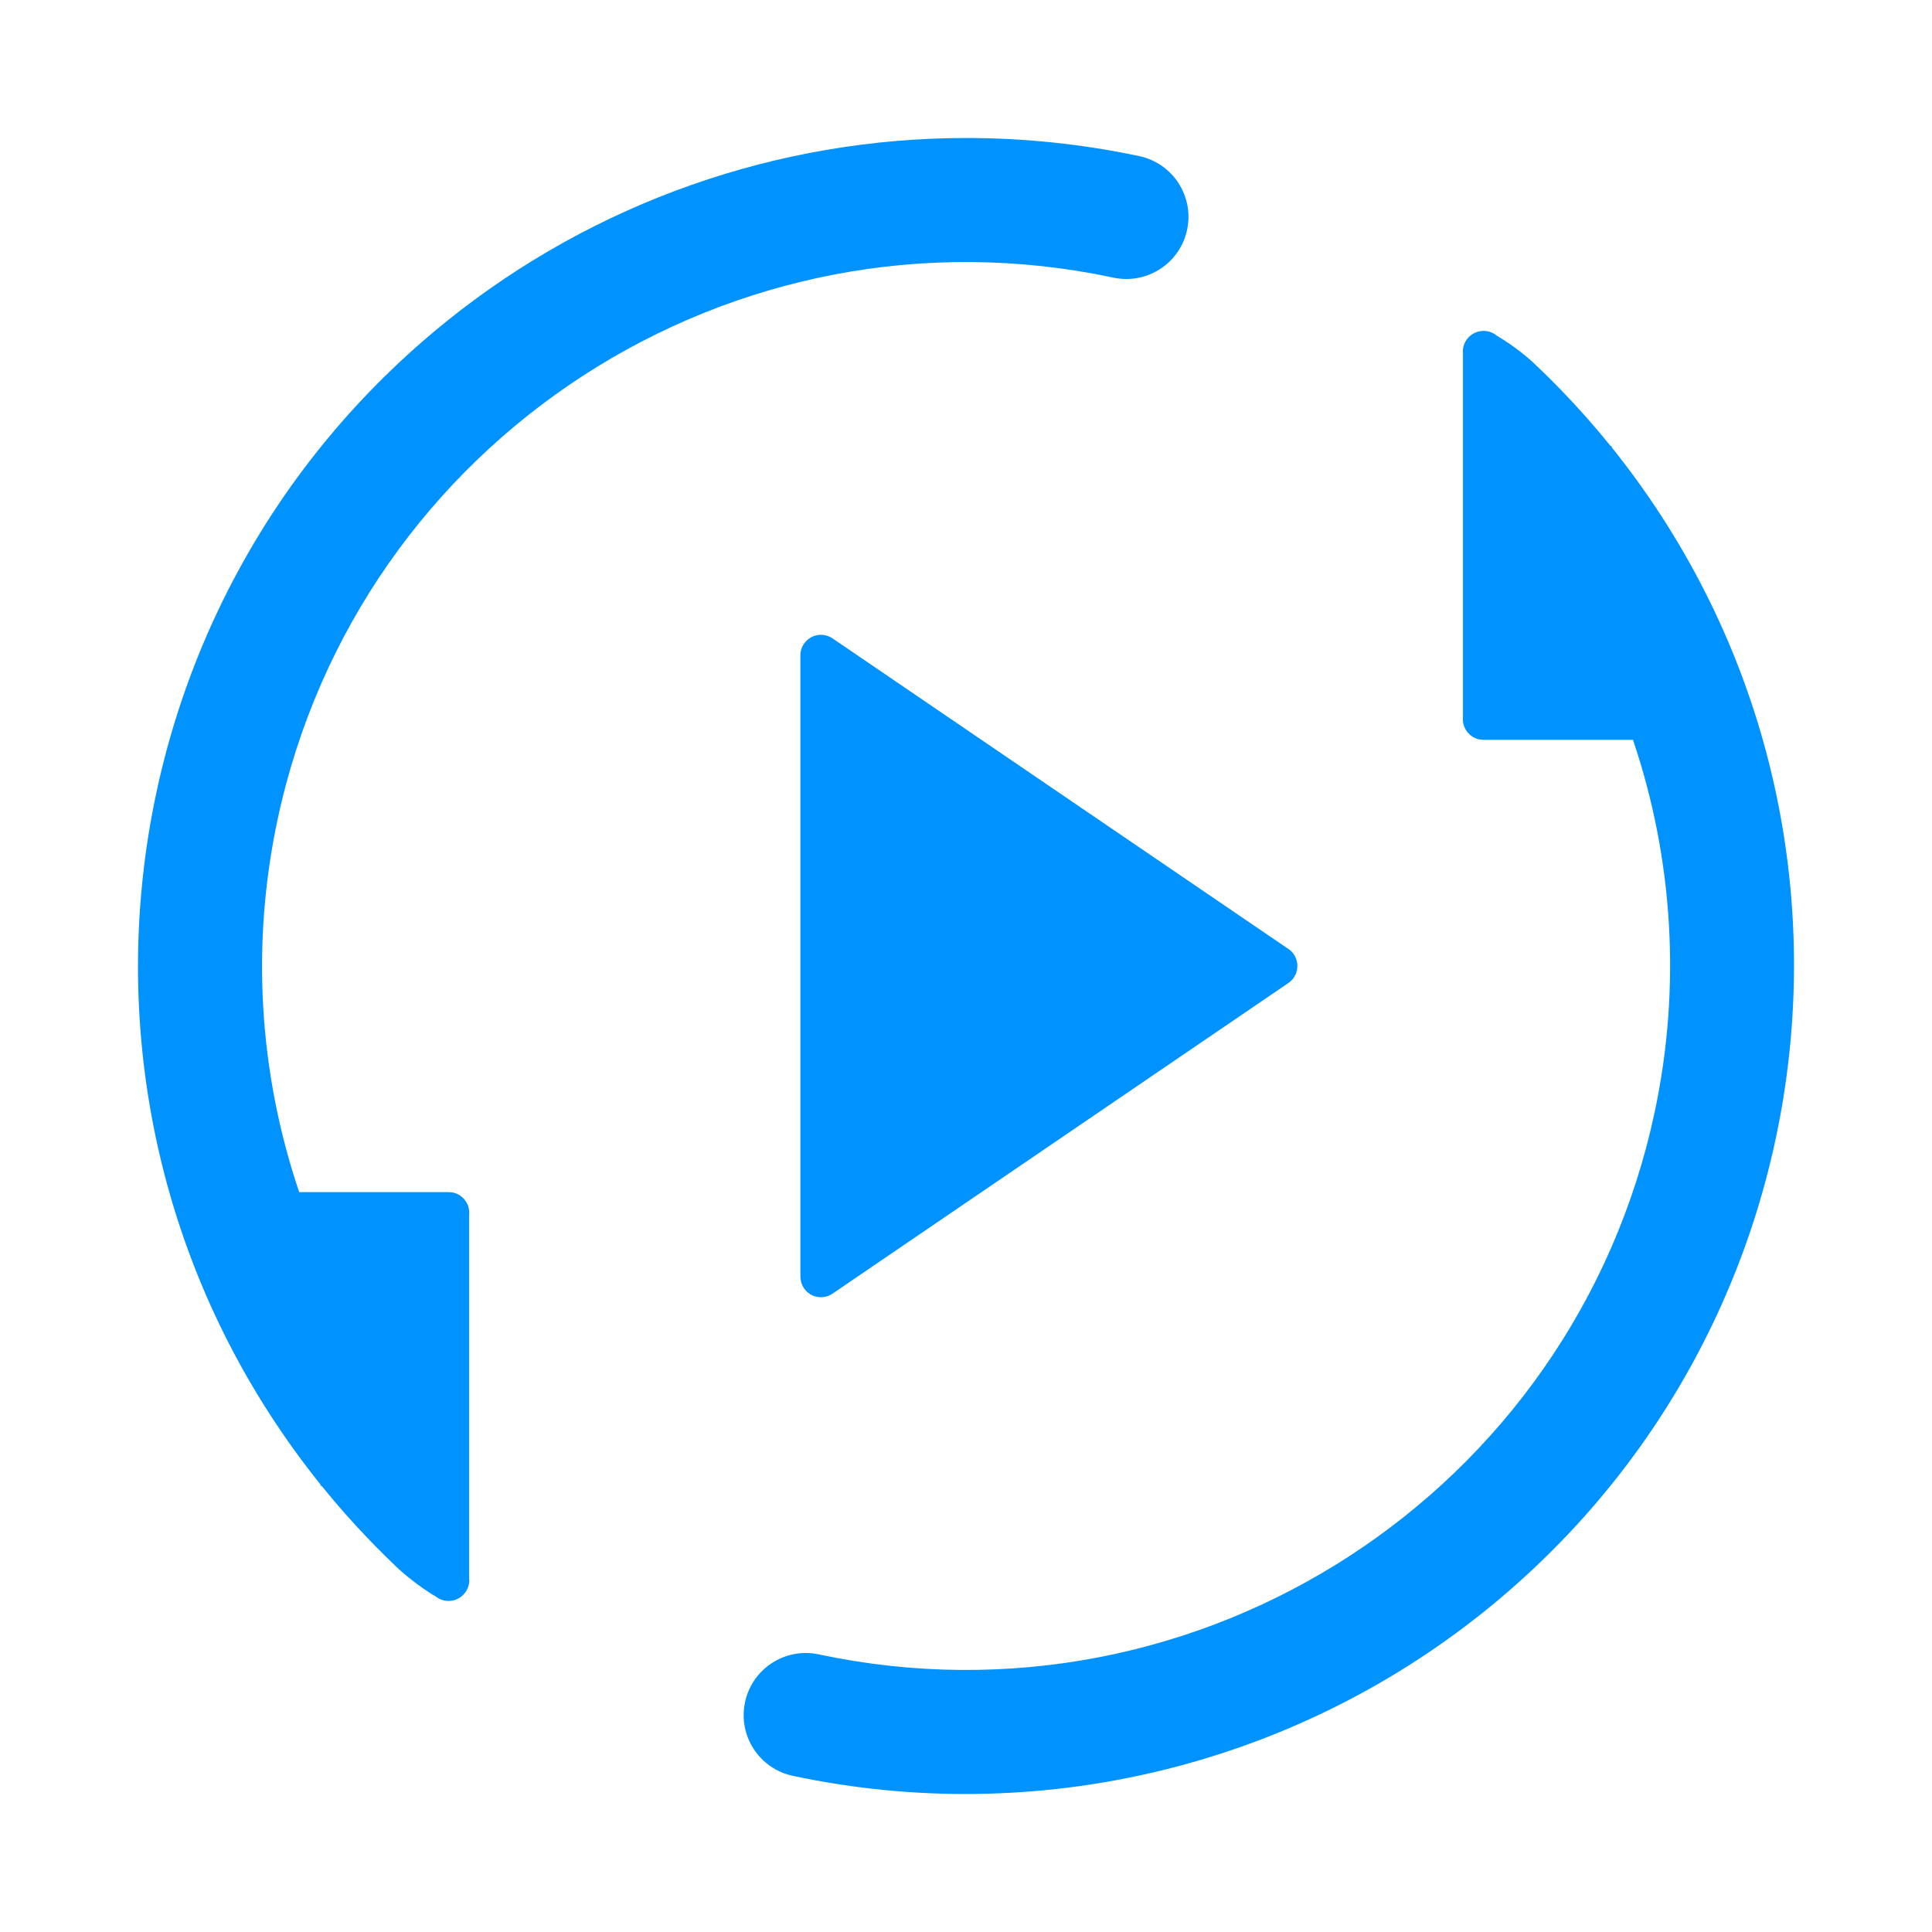 <?xml version="1.0" encoding="UTF-8"?>
<svg width="70px" height="70px" viewBox="0 0 70 70" version="1.1" xmlns="http://www.w3.org/2000/svg" xmlns:xlink="http://www.w3.org/1999/xlink">
    <title>PC-三色模式-03</title>
    <g id="页面-1" stroke="none" stroke-width="1" fill="none" fill-rule="evenodd">
        <g id="色彩模式+护眼" transform="translate(-456, -480)">
            <g id="PC-三色模式-03" transform="translate(456, 480)">
                <rect id="矩形" x="0" y="0" width="70" height="70"></rect>
                <path d="M35.003,5 C28.176,5.002 21.555,7.331 16.231,11.601 L16.231,11.601 C3.303,21.971 1.232,40.854 11.605,53.777 L11.605,53.777 L11.626,53.833 L11.662,53.847 C12.215,54.53 12.798,55.19 13.413,55.826 L13.413,55.826 C13.762,56.189 14.12,56.542 14.486,56.886 L14.486,56.886 C14.852,57.21 15.244,57.506 15.657,57.768 L15.657,57.768 L15.777,57.835 C15.91,57.945 16.078,58.005 16.251,58.005 L16.251,58.005 C16.665,58.006 17.001,57.671 17.003,57.257 L17.003,57.257 L16.998,57.212 L16.998,44.014 C17,43.989 17.001,43.965 17.001,43.94 L17.001,43.94 C17.001,43.592 16.762,43.289 16.423,43.21 L16.423,43.21 L16.264,43.193 L10.84,43.193 C9.37,38.848 9.099,34.189 10.055,29.704 L10.055,29.704 C12.991,15.918 26.552,7.123 40.341,10.059 L40.341,10.059 C41.557,10.317 42.753,9.542 43.011,8.326 L43.011,8.326 C43.27,7.11 42.494,5.916 41.279,5.657 L41.279,5.657 C39.22,5.22 37.122,5 35.018,5 L35.018,5 L35.003,5 Z M53.754,11.99 L53.751,11.99 C53.337,11.99 53.001,12.326 53.001,12.74 L53.001,12.74 L53.006,12.785 L53.006,25.984 C53.003,26.007 53.002,26.032 53.002,26.057 L53.002,26.057 C53.002,26.405 53.242,26.707 53.581,26.788 L53.581,26.788 L53.74,26.805 L59.166,26.805 C60.636,31.15 60.907,35.811 59.951,40.297 L59.951,40.297 C57.014,54.083 43.454,62.877 29.663,59.941 L29.663,59.941 C28.448,59.683 27.252,60.458 26.994,61.674 L26.994,61.674 C26.735,62.889 27.511,64.084 28.726,64.342 L28.726,64.342 C37.535,66.217 46.72,64.039 53.749,58.409 L53.749,58.409 C66.689,48.044 68.774,29.155 58.406,16.22 L58.406,16.22 L58.385,16.163 L58.348,16.151 C57.795,15.467 57.212,14.807 56.598,14.17 L56.598,14.17 C56.248,13.808 55.891,13.455 55.524,13.111 L55.524,13.111 C55.094,12.725 54.623,12.386 54.122,12.098 L54.122,12.098 L54.233,12.162 C54.099,12.051 53.93,11.99 53.756,11.99 L53.756,11.99 C53.755,11.99 53.755,11.99 53.754,11.99 L53.754,11.99 Z M29.743,23 C29.332,23.001 28.999,23.334 29,23.745 L29,23.745 L29,46.255 C29,46.405 29.045,46.551 29.128,46.674 L29.128,46.674 C29.358,47.014 29.821,47.103 30.161,46.873 L30.161,46.873 L46.681,35.616 C46.757,35.563 46.824,35.497 46.876,35.421 L46.876,35.421 C47.109,35.08 47.022,34.616 46.681,34.383 L46.681,34.383 L30.162,23.128 C30.038,23.044 29.893,23 29.744,23 L29.744,23 L29.743,23 Z" id="Fill-1" fill="#0093FF"></path>
            </g>
        </g>
    </g>
</svg>